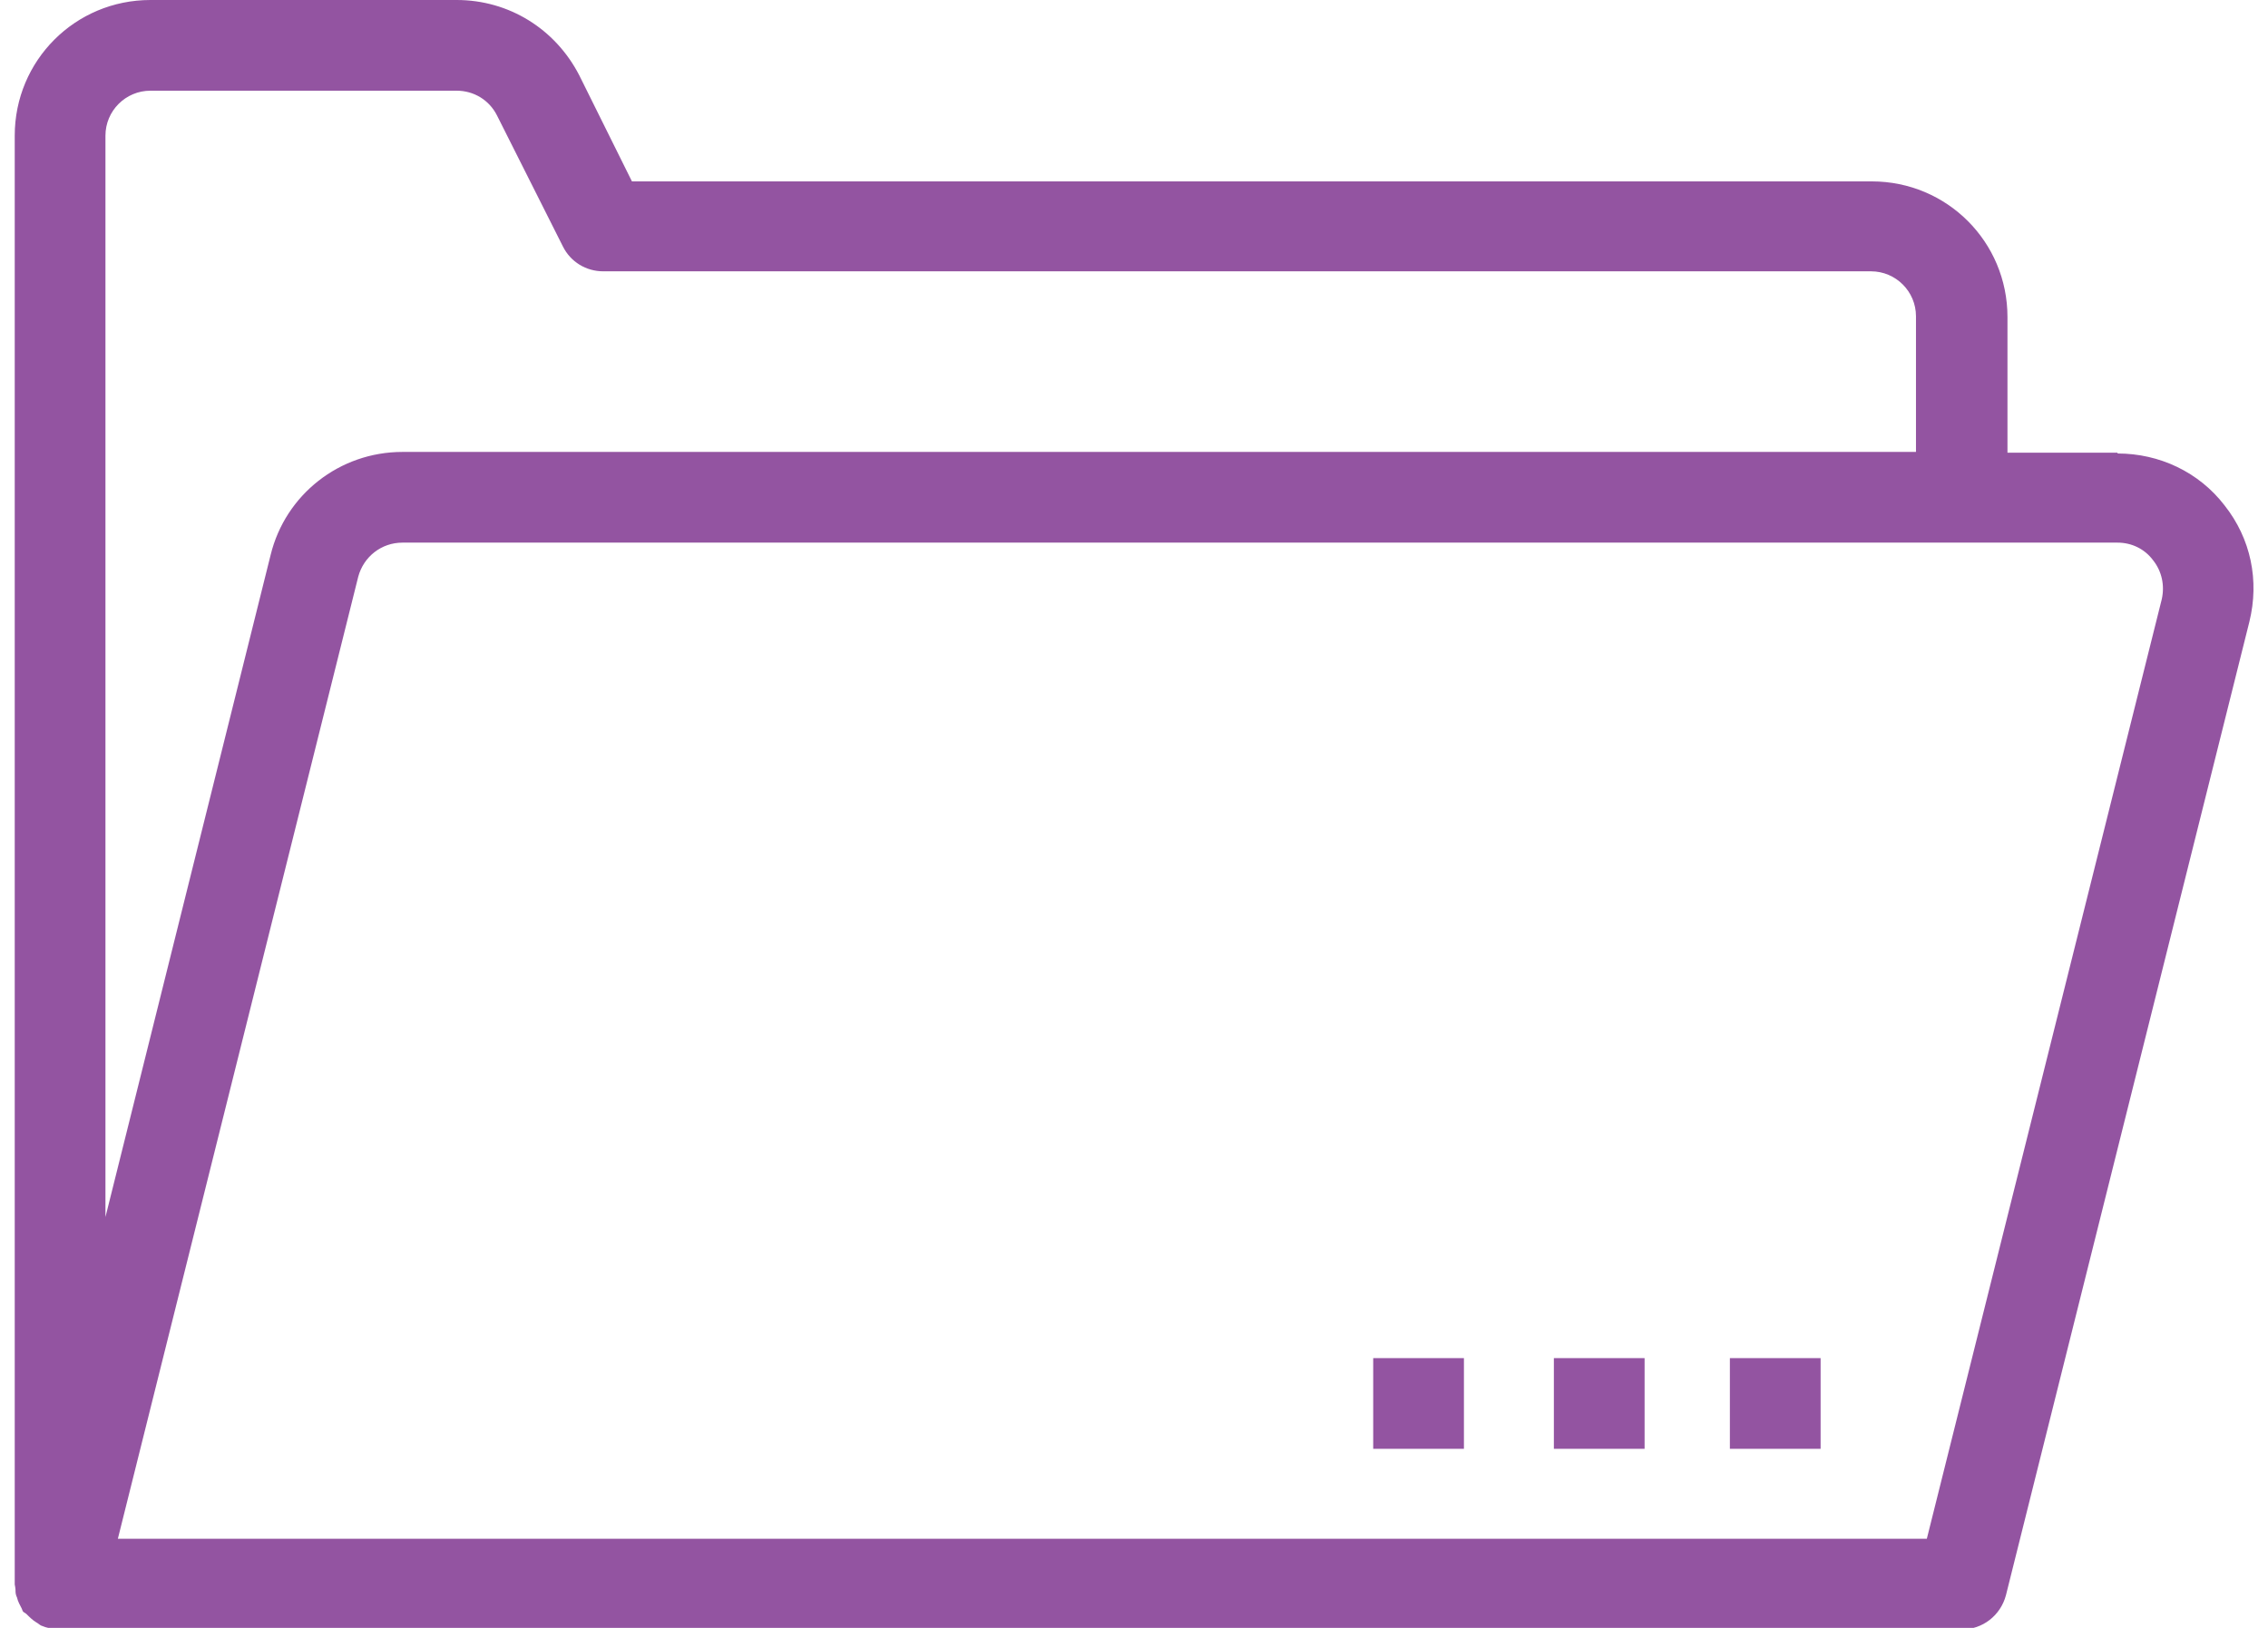 <?xml version="1.0" encoding="UTF-8"?>
<svg id="Layer_2" data-name="Layer 2" xmlns="http://www.w3.org/2000/svg" xmlns:xlink="http://www.w3.org/1999/xlink" viewBox="0 0 29.25 21">
  <defs>
    <style>
      .cls-1 {
        fill: #9354a1;
      }

      .cls-2, .cls-3 {
        fill: none;
      }

      .cls-3 {
        clip-path: url(#clippath);
      }
    </style>
    <clipPath id="clippath">
      <rect class="cls-2" width="29.25" height="21"/>
    </clipPath>
  </defs>
  <g id="Layer_1-2" data-name="Layer 1">
    <g class="cls-3">
      <path class="cls-1" d="m27.31,5.84h-1.42v-1.75c0-.97-.78-1.75-1.75-1.75h-15.99l-.68-1.37C7.16.37,6.56,0,5.89,0H1.94C.97,0,.19.78.19,1.75v18.69s.01.05.01.07c0,.03,0,.06.02.1.01.05.04.1.06.14.01.02.01.04.03.05,0,0,.02.01.03.02.04.04.08.08.13.11.02.01.04.03.06.04.07.03.16.05.24.05h24.53c.27,0,.5-.18.57-.44l3.14-12.56c.13-.53.02-1.07-.32-1.5-.33-.43-.84-.67-1.38-.67M1.36,1.75c0-.32.26-.58.58-.58h3.95c.22,0,.42.12.52.32l.85,1.69c.1.2.3.32.52.32h16.35c.32,0,.58.26.58.58v1.75H5.19c-.81,0-1.51.55-1.7,1.33L1.36,15.7V1.75Zm26.52,5.98l-3.03,12.12H1.52l3.1-12.41c.07-.26.3-.44.57-.44h22.12c.18,0,.35.08.46.23.11.14.15.32.11.5Z"/>
      <polyline class="cls-1" points="17.71 18.69 18.88 18.69 18.88 17.52 17.71 17.52 17.71 18.69"/>
      <polyline class="cls-1" points="20.04 18.69 21.21 18.69 21.21 17.52 20.04 17.52 20.04 18.69"/>
      <polyline class="cls-1" points="22.31 18.69 23.48 18.69 23.48 17.52 22.31 17.52 22.31 18.69"/>
    </g>
  </g>
</svg>